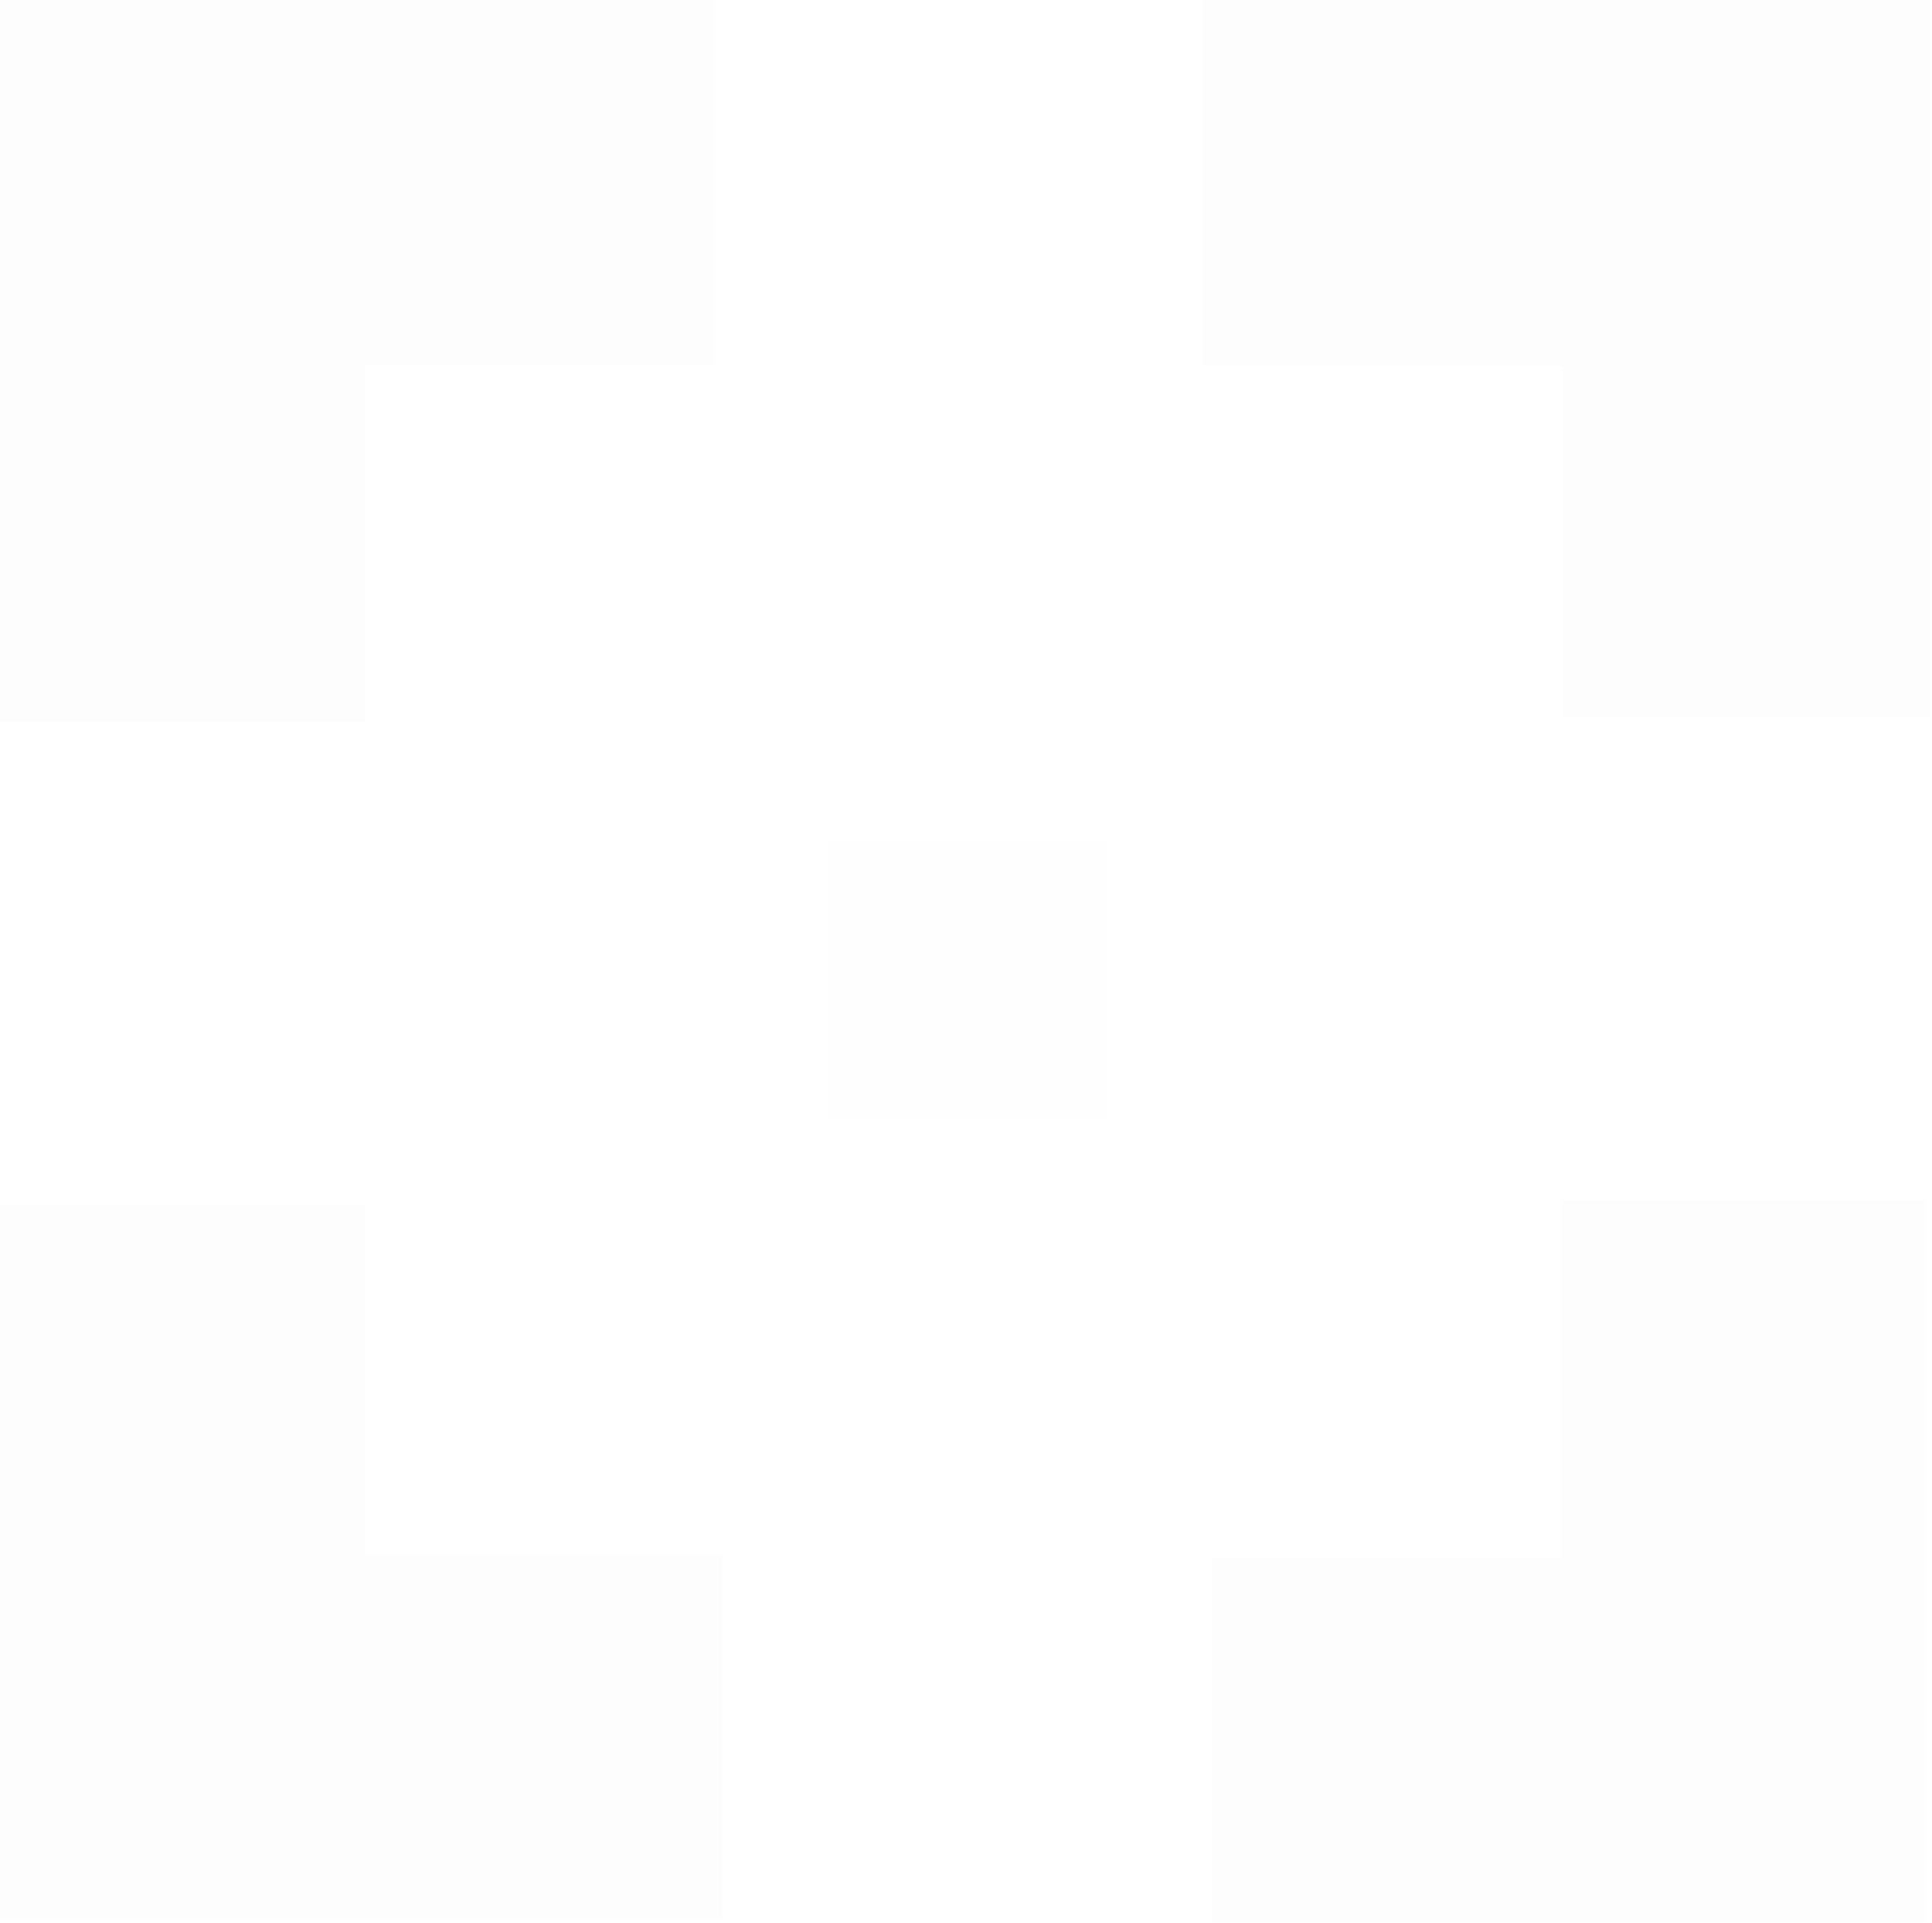 <svg width="707" height="704" viewBox="0 0 707 704" fill="none" xmlns="http://www.w3.org/2000/svg">
<g opacity="0.05" clip-path="url(#clip0_2104_5257)">
<path d="M261.317 0H0.903V0.201H0V264.276H133.518V133.518H261.317V0Z" fill="#CACACA"/>
<path d="M706.674 0.906V0H440.042V133.945H572.092V262.153H706.876V0.906H706.674Z" fill="#CACACA"/>
<path d="M704.805 439.428H571.287V570.187H443.488V703.755H703.902V703.504H704.805V439.428Z" fill="#CACACA"/>
<path d="M133.568 568.728V440.928H-6.10352e-05V701.343H0.251V702.246H264.327V568.728H133.568Z" fill="#CACACA"/>
<path opacity="0.3" d="M405.32 307.463H303.402V409.382H405.32V307.463Z" fill="#CACACA"/>
</g>
<defs>
<clipPath id="clip0_2104_5257">
<rect width="706.309" height="703.751" fill="white"/>
</clipPath>
</defs>
</svg>
